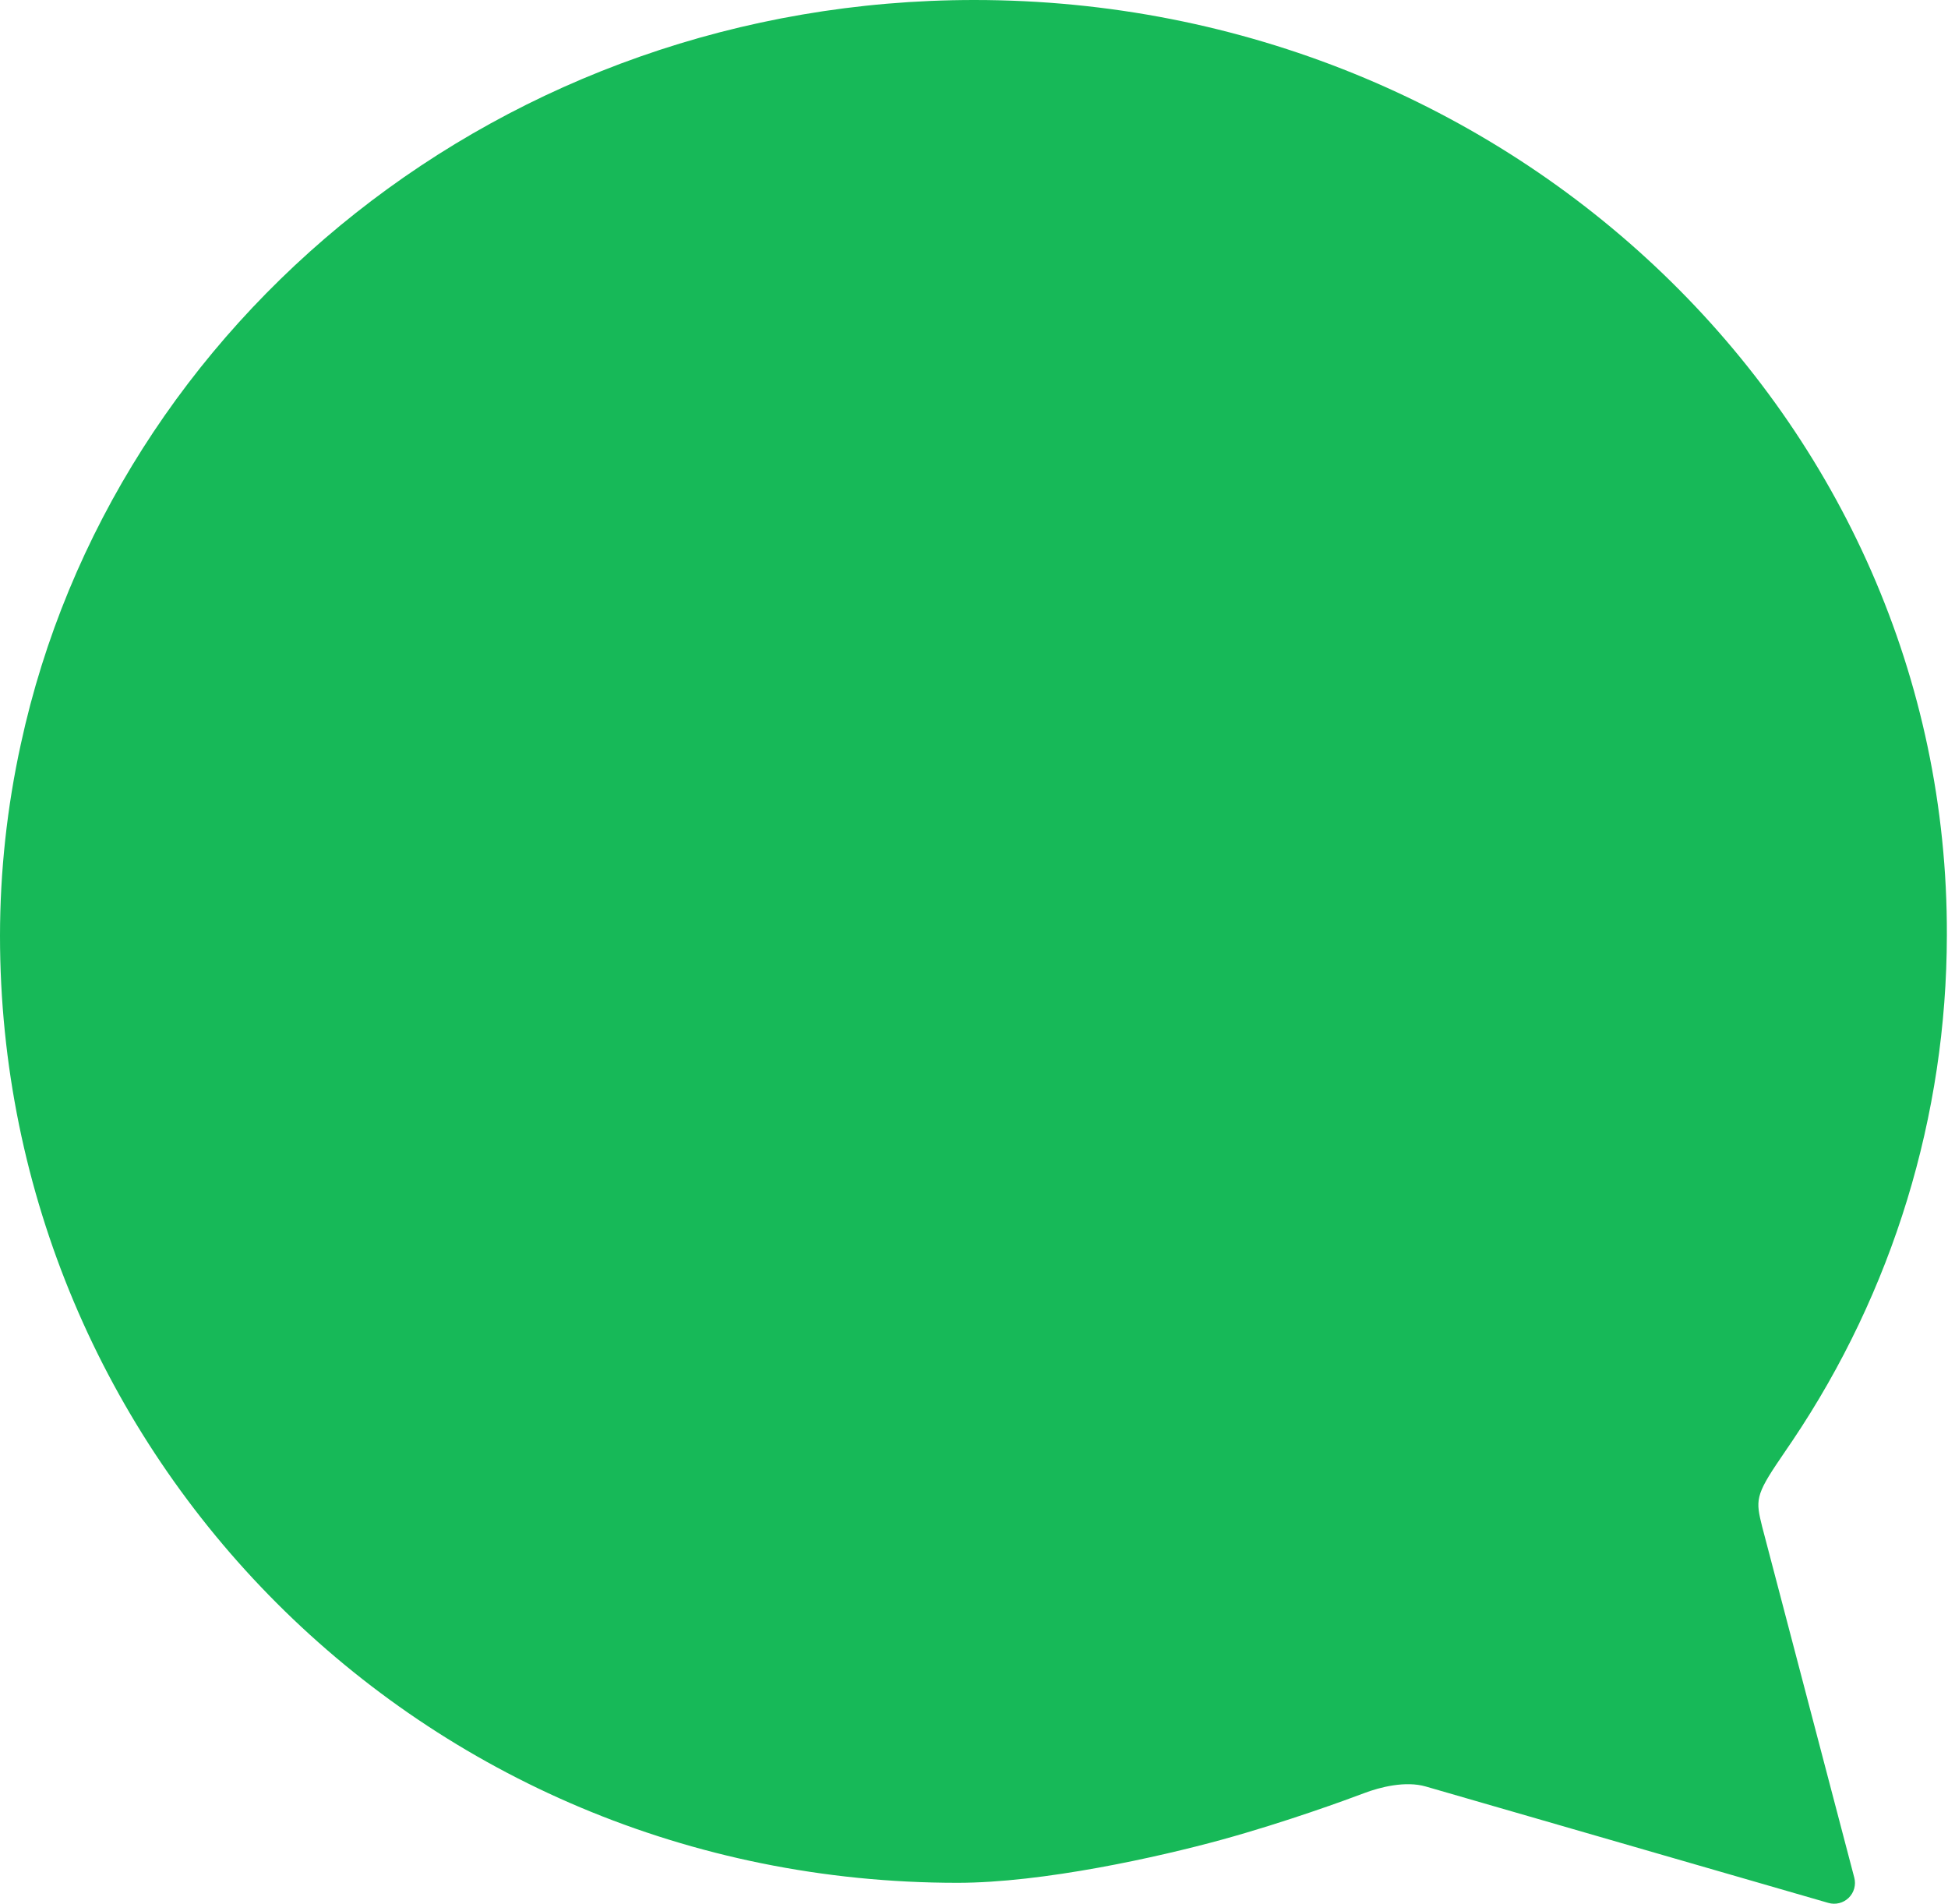<?xml version="1.0" encoding="UTF-8"?> <svg xmlns="http://www.w3.org/2000/svg" width="218" height="213" viewBox="0 0 218 213" fill="none"> <path d="M199.255 163.164C199.703 162.518 200.133 161.849 200.575 161.22C211.829 144.496 217.85 124.801 217.873 104.643C218.06 46.867 169.314 0 109.036 0C56.461 0 12.602 35.777 2.327 83.272C0.786 90.311 0.006 97.495 0 104.701C0 162.535 46.873 210.659 107.15 210.659C116.733 210.659 129.644 207.779 136.725 205.835C143.806 203.892 150.823 201.326 152.638 200.634C154.454 199.941 157.293 199.231 159.556 199.883L204.602 212.905C204.998 213.022 205.418 213.031 205.819 212.932C206.22 212.833 206.587 212.629 206.883 212.341C207.179 212.054 207.394 211.692 207.504 211.294C207.614 210.896 207.617 210.476 207.511 210.077L197.201 170.809C196.485 167.9 196.392 167.353 199.255 163.164Z" fill="#17B958"></path> </svg> 